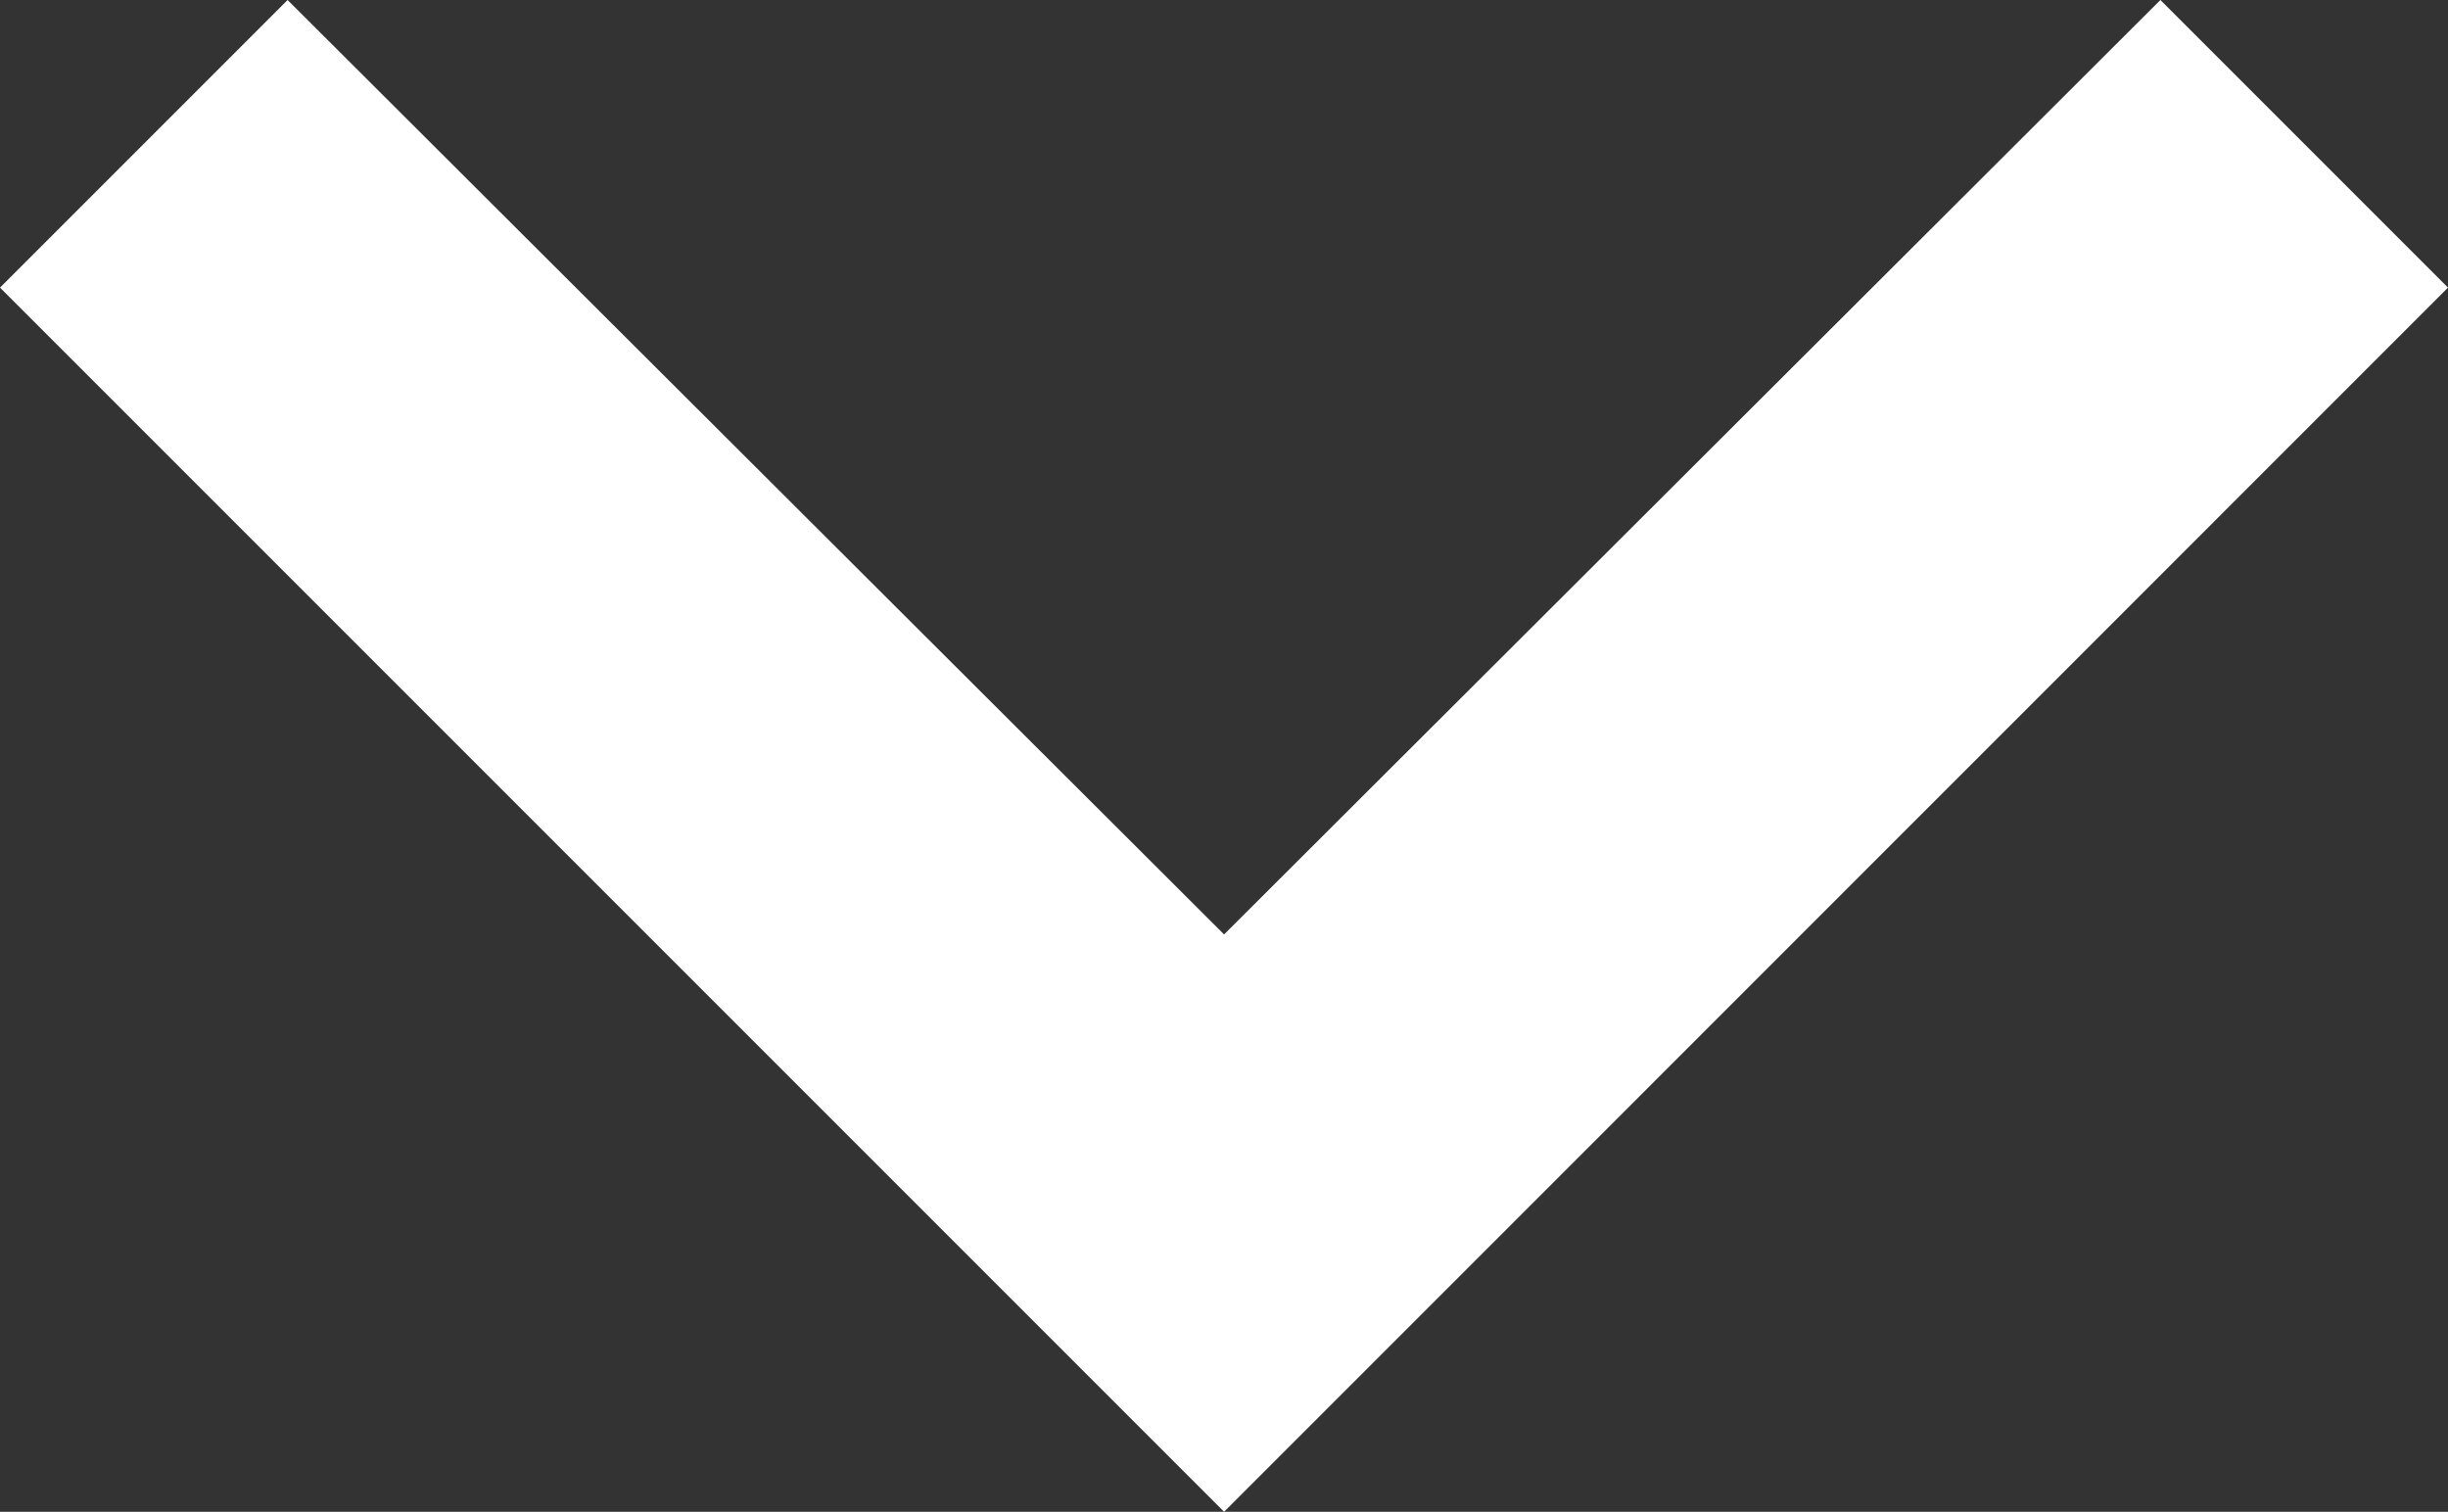 <svg xmlns="http://www.w3.org/2000/svg" width="14.879" height="9.188" viewBox="0 0 14.879 9.188"><rect x="0" y="0" width="14.879" height="9.188" fill="#333333" stroke="none"/><path d="M1.748,0,0,1.748,5.679,7.439,0,13.131l1.748,1.748L9.188,7.439Z" transform="translate(14.879) rotate(90)" fill="#fff"/></svg>